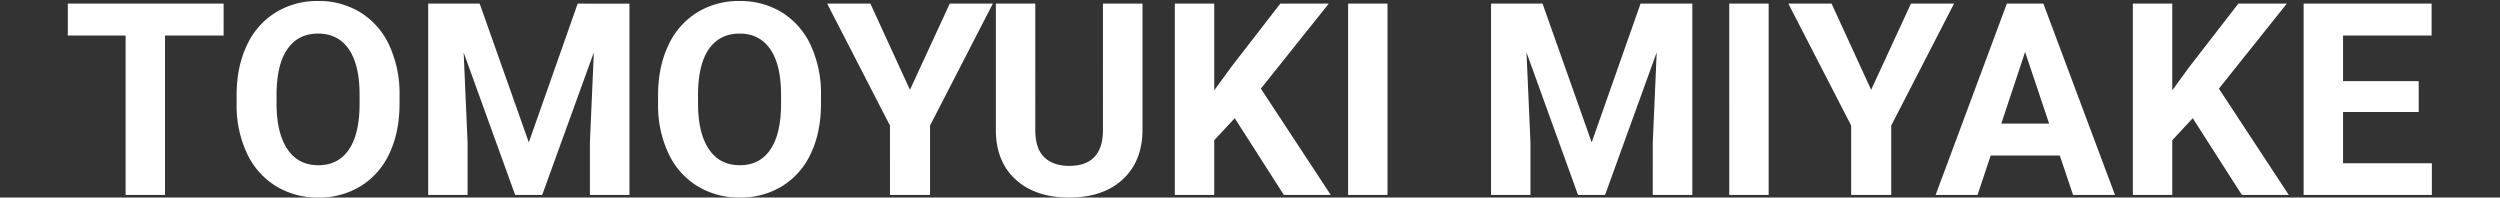 <svg xmlns="http://www.w3.org/2000/svg" width="1180" height="93.24"><rect width="100%" height="100%" fill="#333333" stroke="none"/><path d="M105.545 16.78H77.888V92h-18.6V16.78H32.003V1.711h73.546zm83.034 32.12q0 13.333-4.713 23.378a35.493 35.493 0 01-13.488 15.5 37.309 37.309 0 01-20.122 5.462 37.563 37.563 0 01-20.03-5.4 35.841 35.841 0 01-13.643-15.41 52.946 52.946 0 01-4.9-23.037v-4.465q0-13.333 4.806-23.471A35.783 35.783 0 01130.071 5.9 37.356 37.356 0 01150.132.474 37.356 37.356 0 01170.193 5.9a35.783 35.783 0 0113.581 15.565 54.065 54.065 0 014.806 23.409zm-18.852-4.093q0-14.2-5.085-21.58t-14.511-7.379q-9.364 0-14.449 7.286T130.536 44.5v4.4q0 13.829 5.085 21.456t14.635 7.627q9.364 0 14.387-7.348t5.085-21.425zm56.679-43.1L249.599 67.2l23.068-65.484H297.1V92h-18.666V67.319l1.86-42.6L255.924 92H243.15l-24.309-67.221 1.86 42.54V92h-18.6V1.711zM387.513 48.9q0 13.333-4.713 23.378a35.493 35.493 0 01-13.488 15.5 37.309 37.309 0 01-20.123 5.462 37.563 37.563 0 01-20.03-5.4 35.841 35.841 0 01-13.643-15.41 52.946 52.946 0 01-4.9-23.037v-4.465q0-13.333 4.806-23.471A35.783 35.783 0 01329.005 5.9 37.356 37.356 0 01349.066.474a37.356 37.356 0 0120.06 5.426 35.783 35.783 0 0113.579 15.562 54.065 54.065 0 014.806 23.409zm-18.852-4.093q0-14.2-5.085-21.58t-14.511-7.377q-9.364 0-14.449 7.286T329.47 44.5v4.4q0 13.829 5.085 21.456t14.635 7.627q9.364 0 14.387-7.348t5.085-21.425zm60.833-2.418l18.79-40.68h20.34l-29.642 57.547V92h-18.914V59.258L390.426 1.711h20.4zM539.255 1.711V61.18q0 14.821-9.271 23.44t-25.331 8.62q-15.813 0-25.115-8.372t-9.488-23.006V1.711h18.6V61.3q0 8.868 4.248 12.929t11.755 4.071q15.689 0 15.937-16.5V1.711zm43.533 54.074L573.114 66.2V92h-18.6V1.711h18.6v40.928l8.186-11.224 23.005-29.704h22.883l-32.06 40.122L628.118 92H605.98zM654.905 92h-18.6V1.711h18.6zm73.174-90.289L751.273 67.2l23.068-65.484h24.433V92h-18.669V67.319l1.86-42.6L757.599 92h-12.775l-24.308-67.221 1.86 42.54V92h-18.6V1.711zM834.805 92h-18.6V1.711h18.6zm48.369-49.609l18.79-40.68h20.341L892.66 59.258V92h-18.913V59.258L844.105 1.711h20.4zM972.221 73.4h-32.616l-6.2 18.6H913.62l33.61-90.289h17.239L998.266 92h-19.782zm-27.6-15.069h22.572l-11.348-33.8zm90.351-2.542l-9.667 10.411V92h-18.6V1.711h18.6v40.928l8.186-11.224 23.006-29.7h22.882l-32.06 40.122L1080.305 92h-22.136zm106.66-2.915h-35.714v24.185h41.92V92h-60.523V1.711h60.4V16.78h-41.8V38.3h35.719z" fill="#fff"/><path fill="none" opacity=".33" d="M0 0h1180v93H0z"/></svg>
